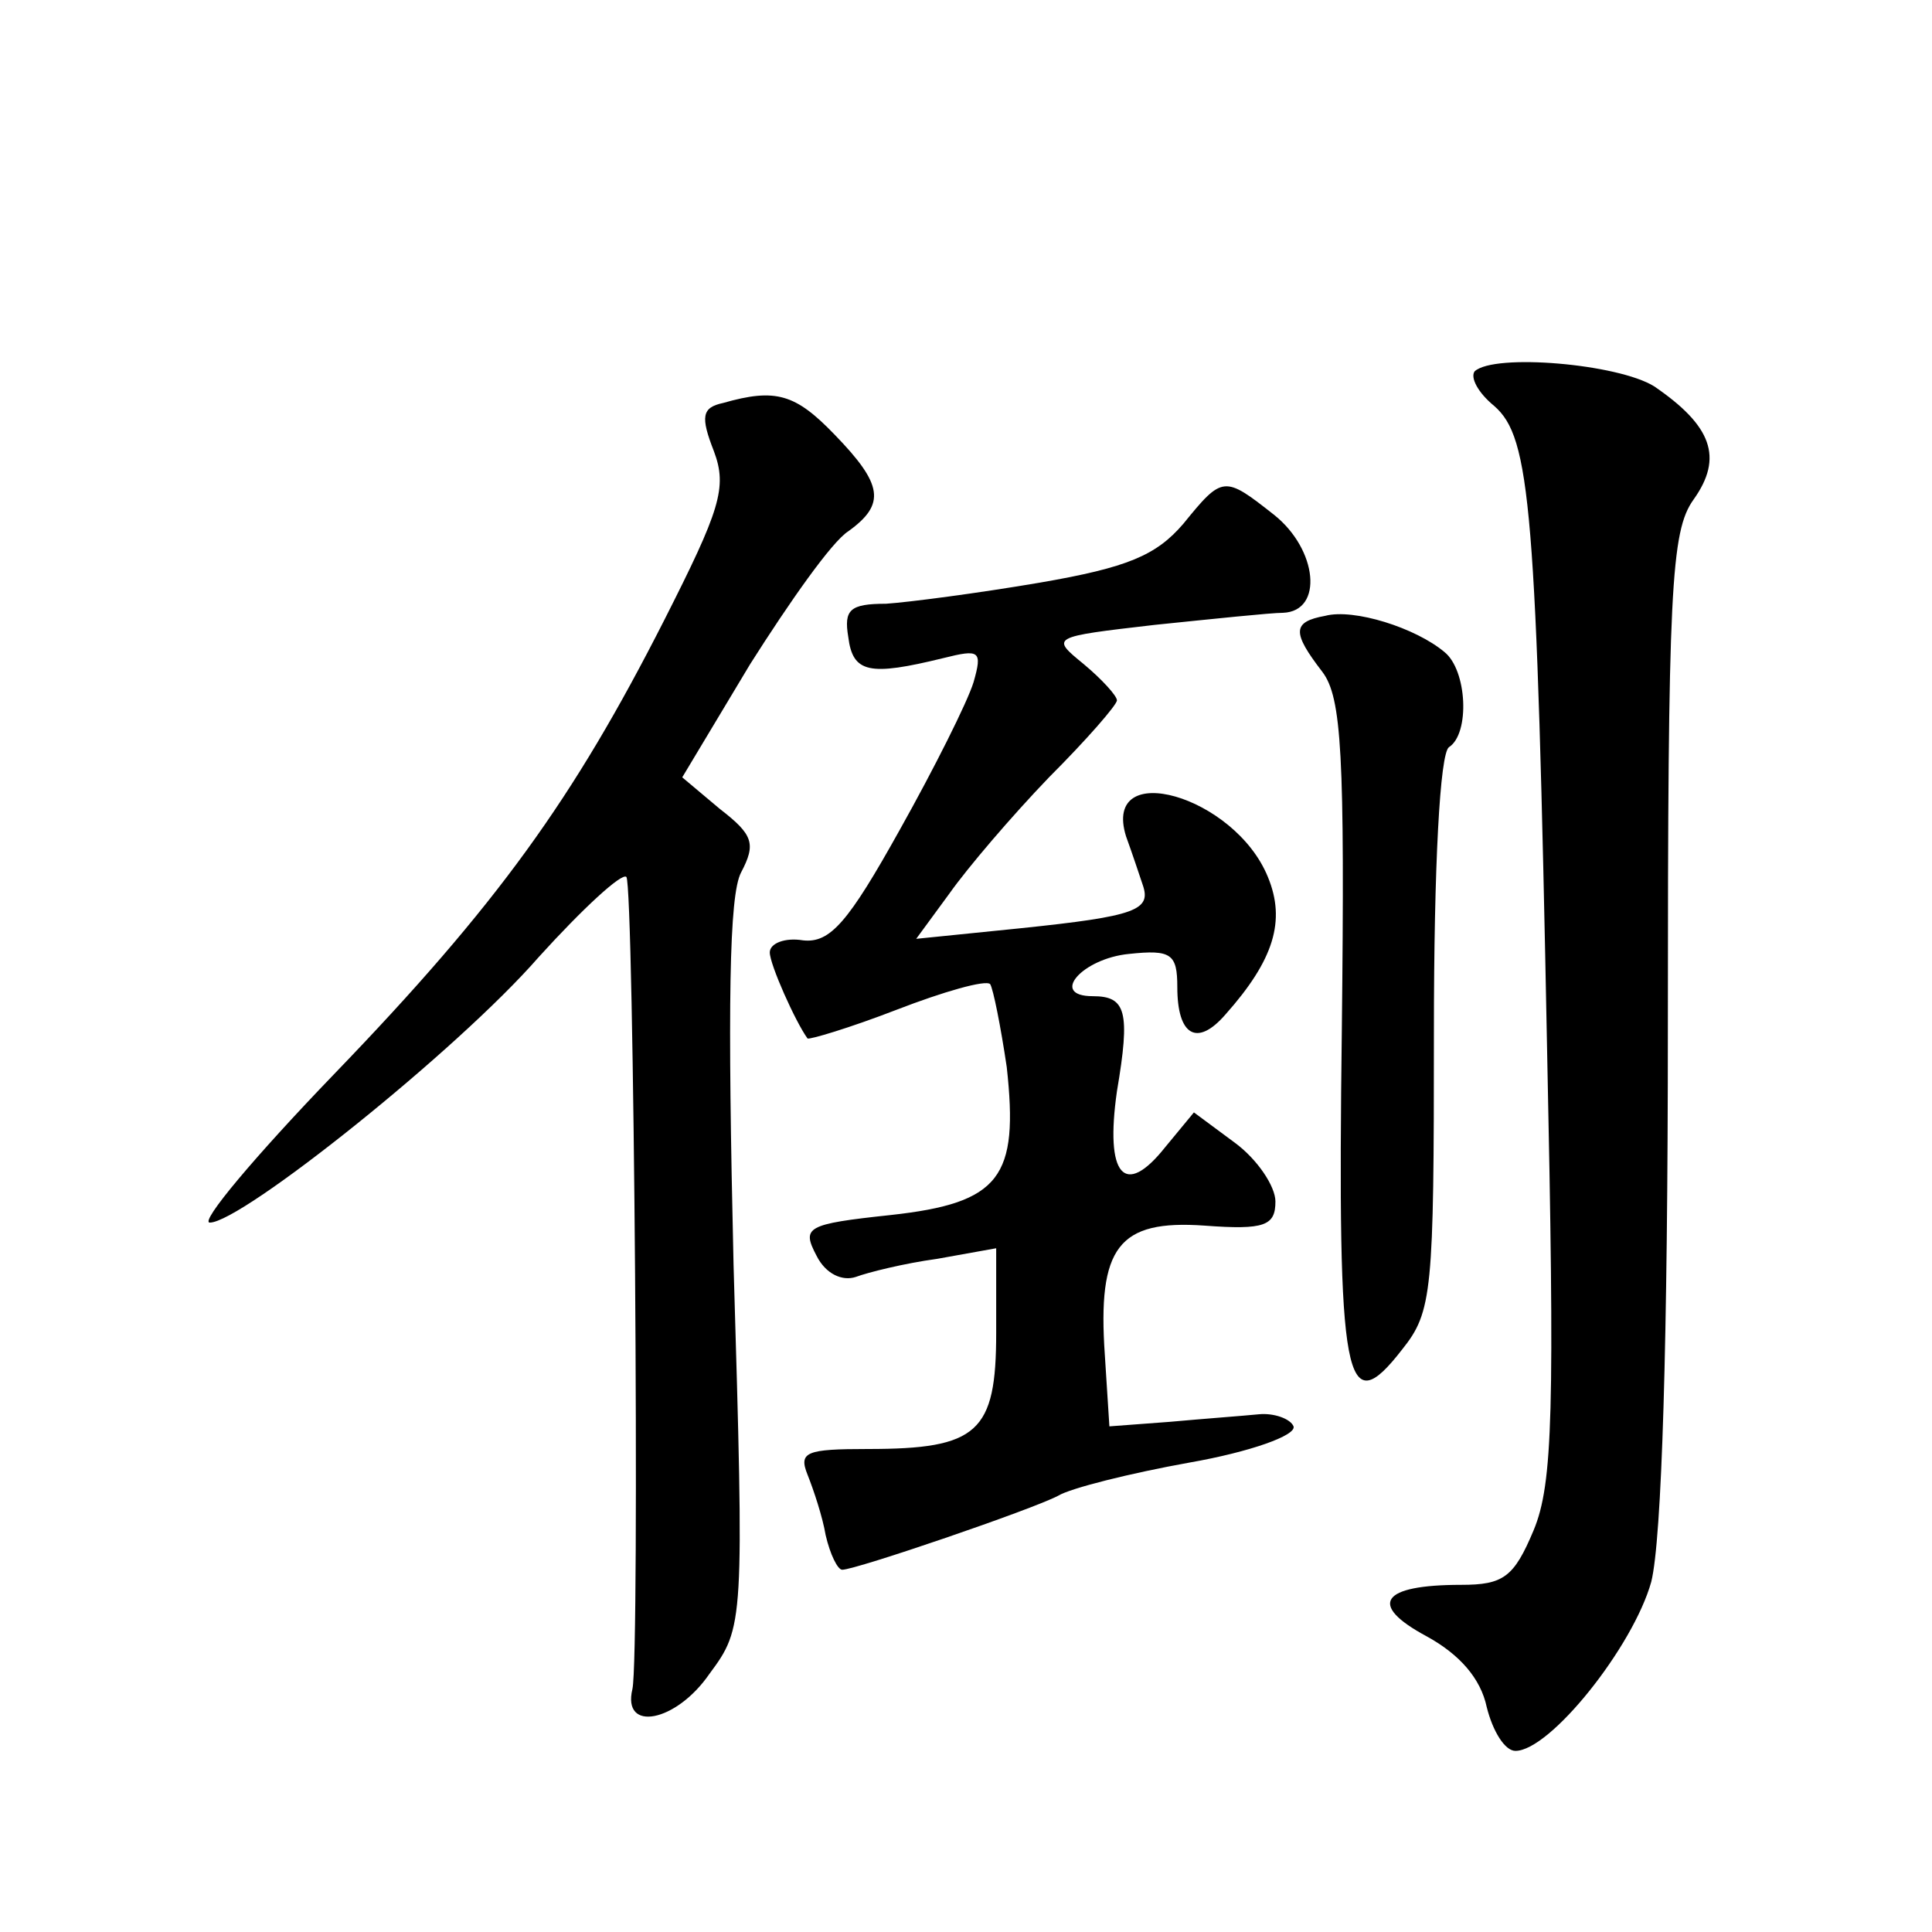 <?xml version="1.0" standalone="no"?>
<!DOCTYPE svg PUBLIC "-//W3C//DTD SVG 20010904//EN"
 "http://www.w3.org/TR/2001/REC-SVG-20010904/DTD/svg10.dtd">
<svg version="1.0" xmlns="http://www.w3.org/2000/svg"
 width="128pt" height="128pt" viewBox="0 0 128 128"
 preserveAspectRatio="xMidYMid meet">
<g transform="translate(0,128) scale(0.1,-0.1)"
fill="#0" stroke="none">
<path d="M977 1034 c-3 -4 2 -14 13 -23 24 -21 28 -66 35 -427 5 -238 4 -287 -9
-318 -13 -31 -20 -36 -48 -36 -53 0 -62 -13 -23 -34 22 -12 36 -28 40 -47 4 -16
12 -29 19 -29 23 0 78 69 90 112 7 28 11 159 11 368 0 290 2 328 17 349 20 28 12
49 -26 75 -24 15 -106 22 -119 10z M479 1013 c-14 -3 -15 -9 -6 -32 9 -24 4 -39
-33 -112 -60 -118 -110 -188 -219 -301 -52 -54 -89 -98 -82 -98 21 0 164 114 218
176 29 32 55 56 58 53 5 -6 9 -515 4 -538 -7 -29 29 -22 51 10 23 31 23 33 16 271
-4 172 -3 245 5 260 10 19 8 25 -14 42 l-25 21 45 75 c26 41 54 81 65 88 25 18
23 31 -9 64 -26 27 -39 31 -74 21z M784 933 c-18 -21 -37 -29 -95 -39 -41 -7 -87
-13 -102 -14 -24 0 -28 -4 -25 -22 3 -24 14 -26 63 -14 24 6 26 5 20 -16 -4 -13
-26 -57 -49 -98 -34 -61 -46 -75 -64 -73 -12 2 -22 -2 -22 -8 0 -8 17 -46 25 -57
1 -1 28 7 59 19 31 12 59 20 62 17 2 -3 7 -28 11 -55 8 -73 -4 -90 -77 -98 -56
-6 -59 -8 -49 -27 6 -12 17 -17 26 -14 8 3 32 9 54 12 l39 7 0 -56 c0 -66 -12 -77
-85 -77 -41 0 -46 -2 -40 -17 4 -10 10 -28 12 -40 3 -13 8 -23 11 -23 9 0 126 40
143 49 8 5 48 15 87 22 40 7 71 18 69 24 -2 5 -13 9 -23 8 -10 -1 -37 -3 -59 -5
l-40 -3 -3 47 c-5 72 9 90 66 86 40 -3 47 0 47 16 0 10 -12 28 -27 39 l-27 20 -19
-23 c-27 -34 -40 -19 -32 37 9 53 6 63 -16 63 -29 0 -7 25 24 28 28 3 32 0 32 -22
0 -32 13 -40 32 -18 32 36 40 62 28 91 -22 54 -110 79 -94 27 4 -11 9 -26 11 -32
6 -17 -4 -21 -81 -29 l-69 -7 22 30 c12 17 41 51 66 77 25 25 45 48 45 51 0 3 -10
14 -22 24 -22 18 -22 18 47 26 39 4 77 8 85 8 27 1 23 42 -6 65 -33 26 -34 26 -60
-6z M878 872 c-22 -4 -22 -11 -2 -37 13 -17 15 -55 13 -237 -3 -235 2 -261 40 -212
20 25 21 38 21 210 0 111 4 185 10 189 14 9 12 51 -3 63 -19 16 -60 29 -79 24z"/>
</g>
</svg>
